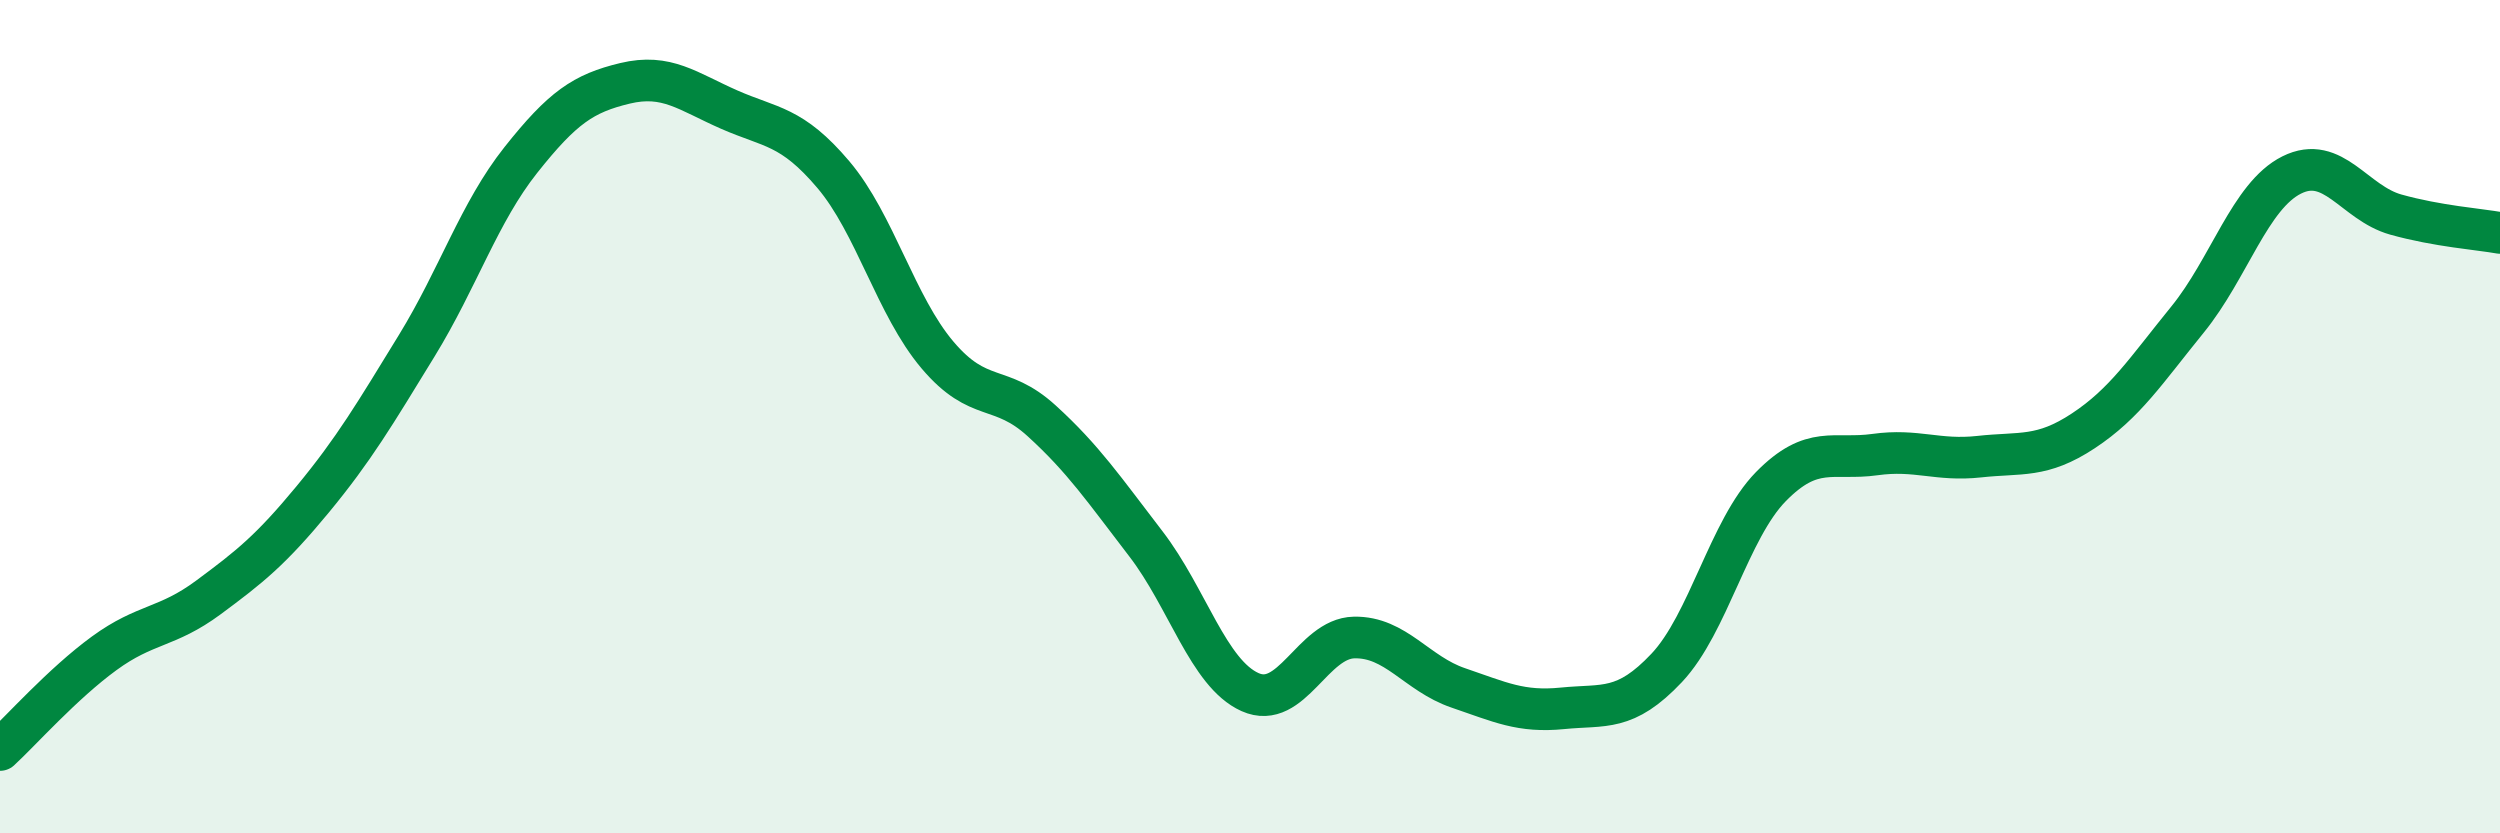 
    <svg width="60" height="20" viewBox="0 0 60 20" xmlns="http://www.w3.org/2000/svg">
      <path
        d="M 0,18 C 0.5,17.54 1.5,16.41 2.5,15.68 C 3.5,14.95 4,15.08 5,14.34 C 6,13.6 6.5,13.2 7.5,11.99 C 8.5,10.78 9,9.93 10,8.3 C 11,6.67 11.5,5.1 12.5,3.84 C 13.5,2.58 14,2.24 15,2 C 16,1.76 16.5,2.19 17.5,2.63 C 18.5,3.07 19,3.01 20,4.19 C 21,5.37 21.5,7.34 22.5,8.52 C 23.5,9.7 24,9.19 25,10.1 C 26,11.01 26.5,11.75 27.5,13.05 C 28.5,14.35 29,16.16 30,16.61 C 31,17.06 31.5,15.32 32.5,15.3 C 33.5,15.28 34,16.17 35,16.51 C 36,16.85 36.5,17.1 37.5,17 C 38.5,16.9 39,17.09 40,16.03 C 41,14.97 41.5,12.7 42.5,11.68 C 43.5,10.66 44,11.05 45,10.91 C 46,10.77 46.5,11.07 47.5,10.96 C 48.5,10.85 49,11 50,10.34 C 51,9.68 51.5,8.9 52.5,7.67 C 53.5,6.44 54,4.7 55,4.2 C 56,3.7 56.5,4.87 57.5,5.15 C 58.5,5.43 59.5,5.5 60,5.59L60 20L0 20Z"
        fill="#008740"
        opacity="0.1"
        stroke-linecap="round"
        stroke-linejoin="round"
      />
      <path
        d="M 0,18 C 0.5,17.54 1.5,16.41 2.5,15.68 C 3.5,14.95 4,15.08 5,14.34 C 6,13.6 6.5,13.2 7.5,11.99 C 8.5,10.78 9,9.93 10,8.3 C 11,6.67 11.5,5.1 12.5,3.84 C 13.5,2.58 14,2.24 15,2 C 16,1.76 16.5,2.19 17.5,2.63 C 18.5,3.07 19,3.01 20,4.19 C 21,5.37 21.5,7.34 22.5,8.52 C 23.5,9.7 24,9.19 25,10.1 C 26,11.01 26.5,11.75 27.5,13.05 C 28.5,14.35 29,16.16 30,16.61 C 31,17.06 31.5,15.32 32.5,15.3 C 33.5,15.28 34,16.17 35,16.51 C 36,16.85 36.5,17.1 37.5,17 C 38.5,16.9 39,17.09 40,16.03 C 41,14.97 41.5,12.7 42.5,11.68 C 43.5,10.66 44,11.05 45,10.91 C 46,10.77 46.5,11.07 47.5,10.96 C 48.5,10.85 49,11 50,10.34 C 51,9.68 51.5,8.9 52.5,7.67 C 53.5,6.44 54,4.7 55,4.2 C 56,3.7 56.5,4.87 57.5,5.15 C 58.5,5.43 59.5,5.5 60,5.59"
        stroke="#008740"
        stroke-width="1"
        fill="none"
        stroke-linecap="round"
        stroke-linejoin="round"
      />
    </svg>
  